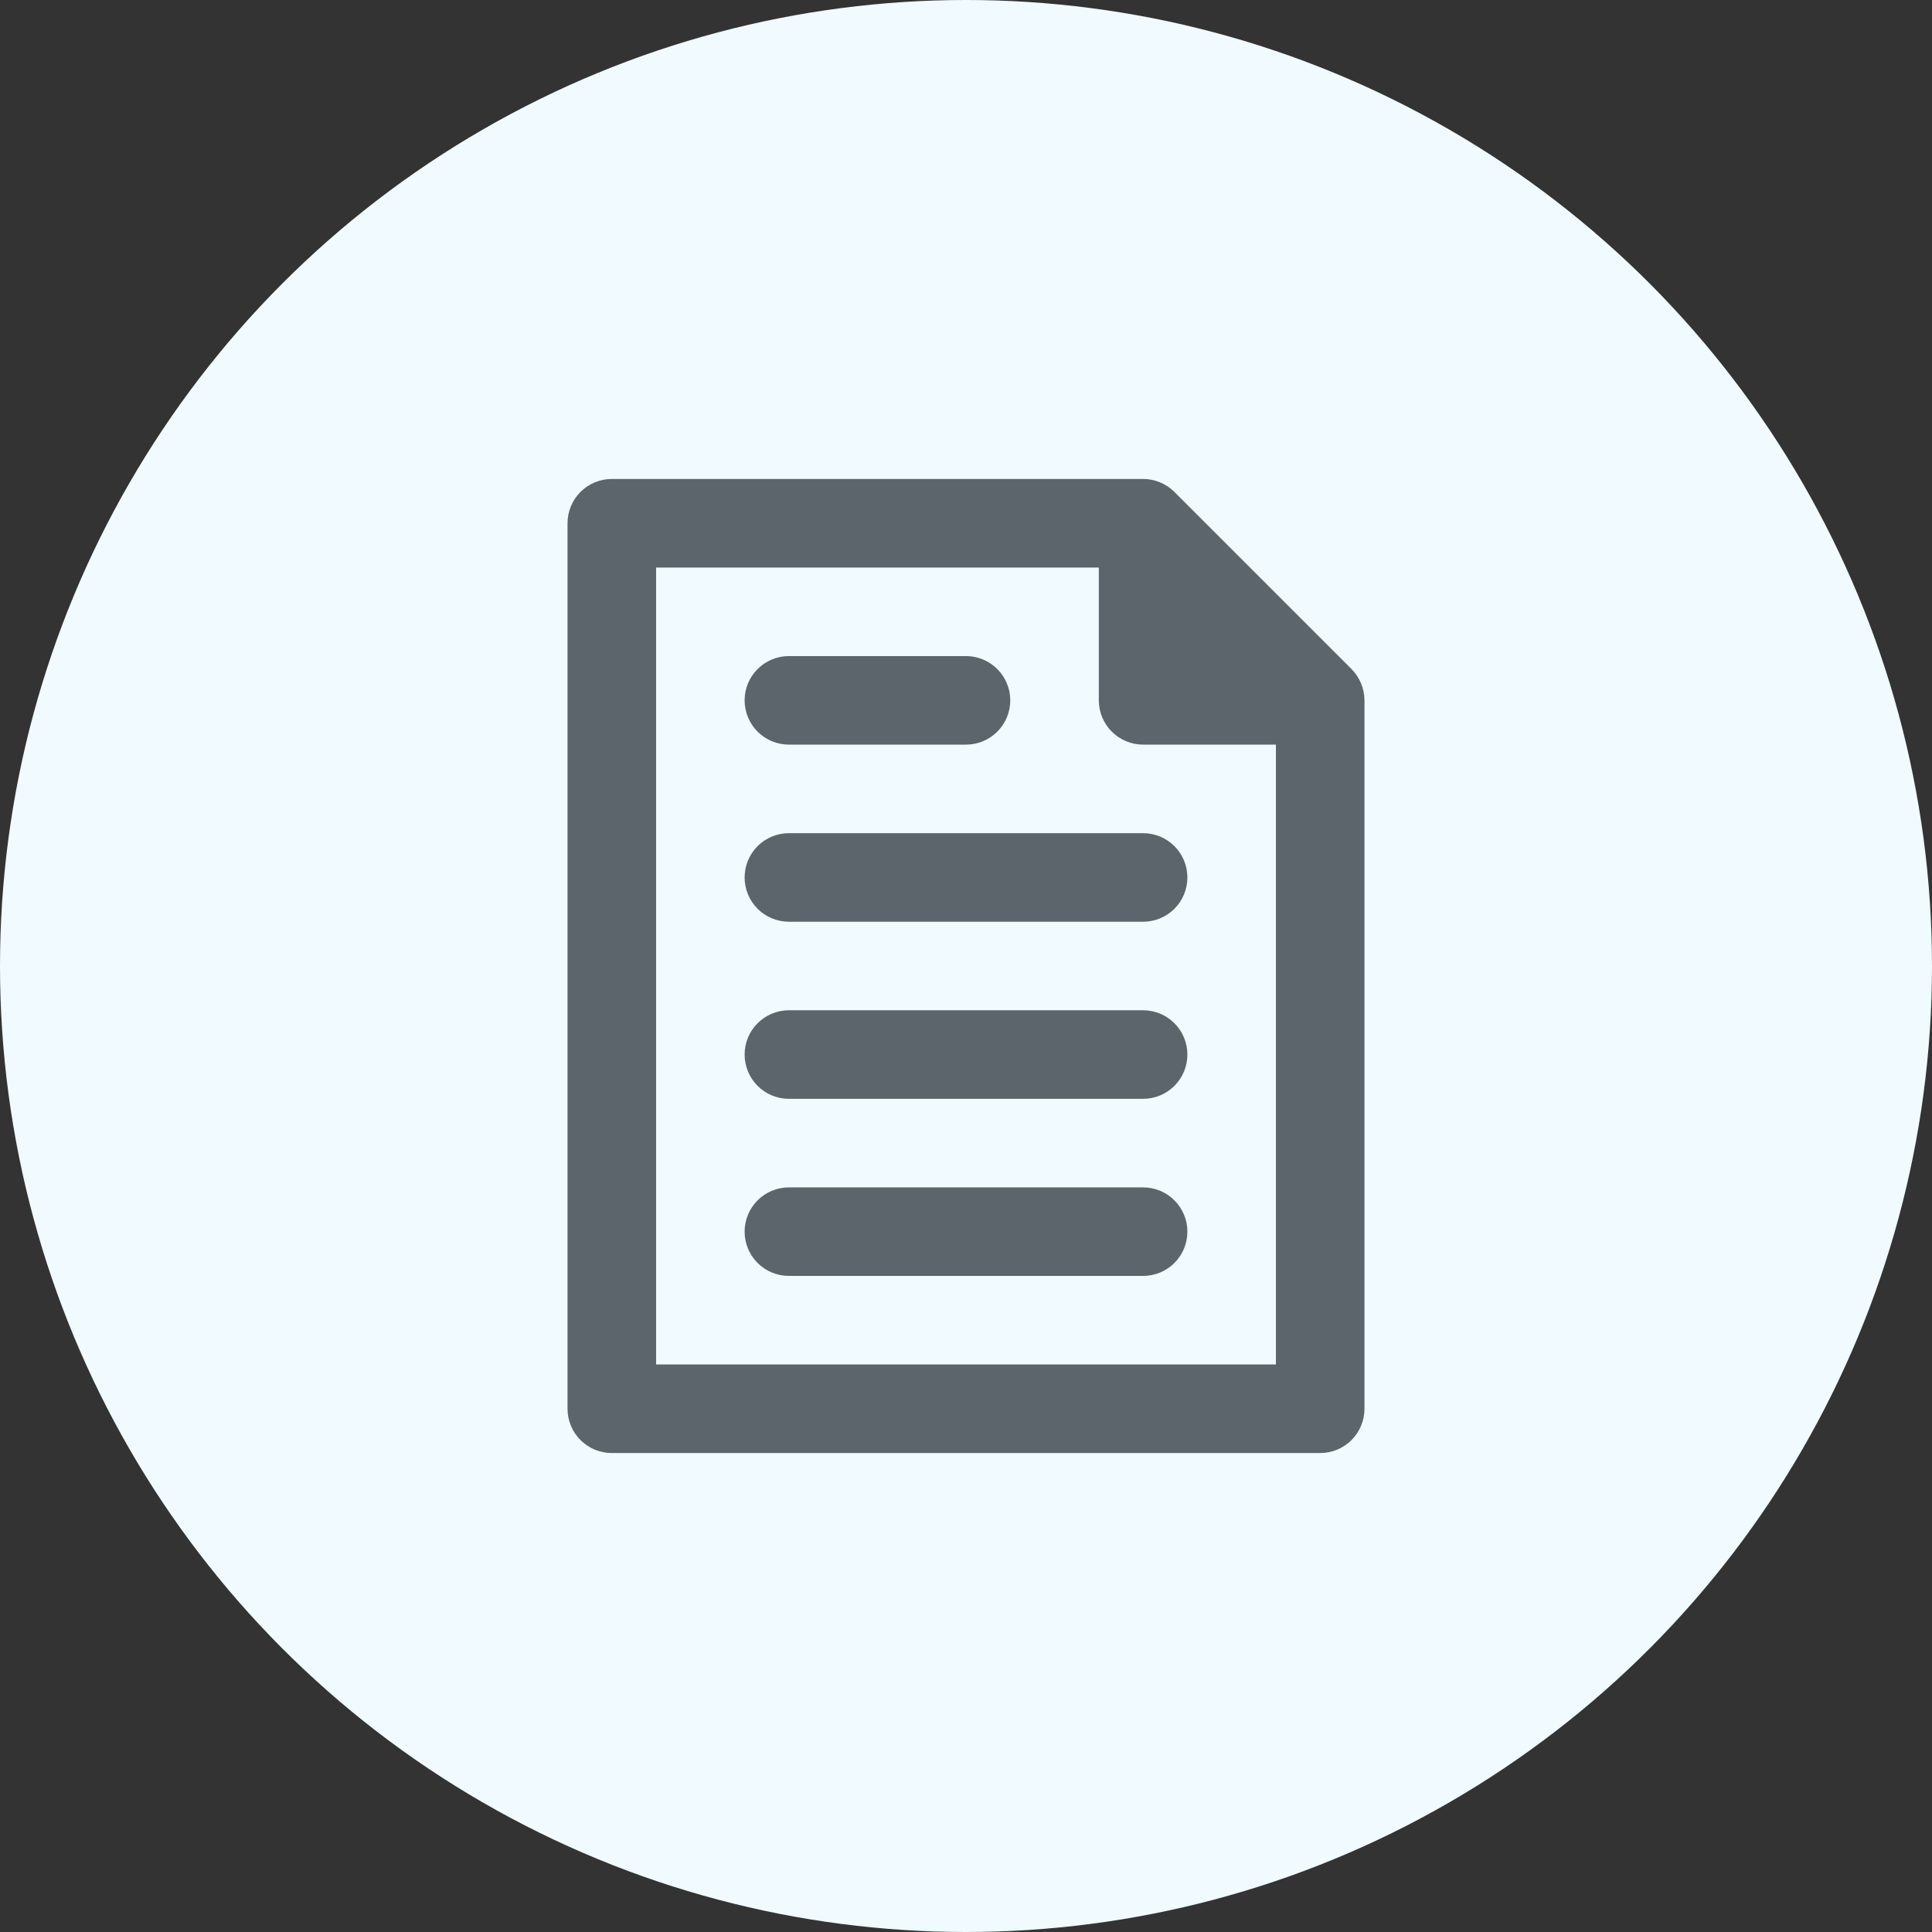 <svg width="80" height="80" viewBox="0 0 80 80" fill="none" xmlns="http://www.w3.org/2000/svg">
<rect x="0" y="0" width="80" height="80" fill="#333333" stroke="none"/>
<circle cx="40" cy="40" r="40" fill="#F0FAFF"/>
<path d="M56.5 29C56.498 28.513 56.304 28.047 55.961 27.702L48.628 20.369C48.458 20.199 48.257 20.065 48.035 19.973C47.813 19.88 47.574 19.833 47.333 19.833H25.333C24.847 19.833 24.381 20.026 24.037 20.37C23.693 20.714 23.5 21.18 23.5 21.667V58.333C23.5 58.82 23.693 59.286 24.037 59.63C24.381 59.974 24.847 60.167 25.333 60.167H54.667C55.153 60.167 55.619 59.974 55.963 59.63C56.307 59.286 56.5 58.82 56.5 58.333V29ZM52.833 56.5H27.167V23.5H45.5V29C45.5 29.486 45.693 29.953 46.037 30.296C46.381 30.64 46.847 30.833 47.333 30.833H52.833V56.5ZM47.333 34.5C47.82 34.5 48.286 34.693 48.63 35.037C48.974 35.381 49.167 35.847 49.167 36.333C49.167 36.82 48.974 37.286 48.63 37.63C48.286 37.974 47.82 38.167 47.333 38.167H32.667C32.18 38.167 31.714 37.974 31.37 37.63C31.026 37.286 30.833 36.82 30.833 36.333C30.833 35.847 31.026 35.381 31.37 35.037C31.714 34.693 32.18 34.5 32.667 34.5H47.333ZM30.833 29C30.833 28.514 31.026 28.047 31.37 27.704C31.714 27.36 32.18 27.167 32.667 27.167H40C40.486 27.167 40.953 27.36 41.296 27.704C41.64 28.047 41.833 28.514 41.833 29C41.833 29.486 41.64 29.953 41.296 30.296C40.953 30.64 40.486 30.833 40 30.833H32.667C32.18 30.833 31.714 30.64 31.37 30.296C31.026 29.953 30.833 29.486 30.833 29ZM49.167 43.667C49.167 44.153 48.974 44.619 48.63 44.963C48.286 45.307 47.82 45.5 47.333 45.5H32.667C32.18 45.5 31.714 45.307 31.37 44.963C31.026 44.619 30.833 44.153 30.833 43.667C30.833 43.181 31.026 42.714 31.37 42.37C31.714 42.026 32.18 41.833 32.667 41.833H47.333C47.82 41.833 48.286 42.026 48.63 42.37C48.974 42.714 49.167 43.181 49.167 43.667ZM49.167 51C49.167 51.486 48.974 51.953 48.63 52.296C48.286 52.64 47.82 52.833 47.333 52.833H32.667C32.18 52.833 31.714 52.64 31.37 52.296C31.026 51.953 30.833 51.486 30.833 51C30.833 50.514 31.026 50.047 31.37 49.704C31.714 49.36 32.18 49.167 32.667 49.167H47.333C47.82 49.167 48.286 49.36 48.63 49.704C48.974 50.047 49.167 50.514 49.167 51Z" fill="#5C646C"/>
</svg>
